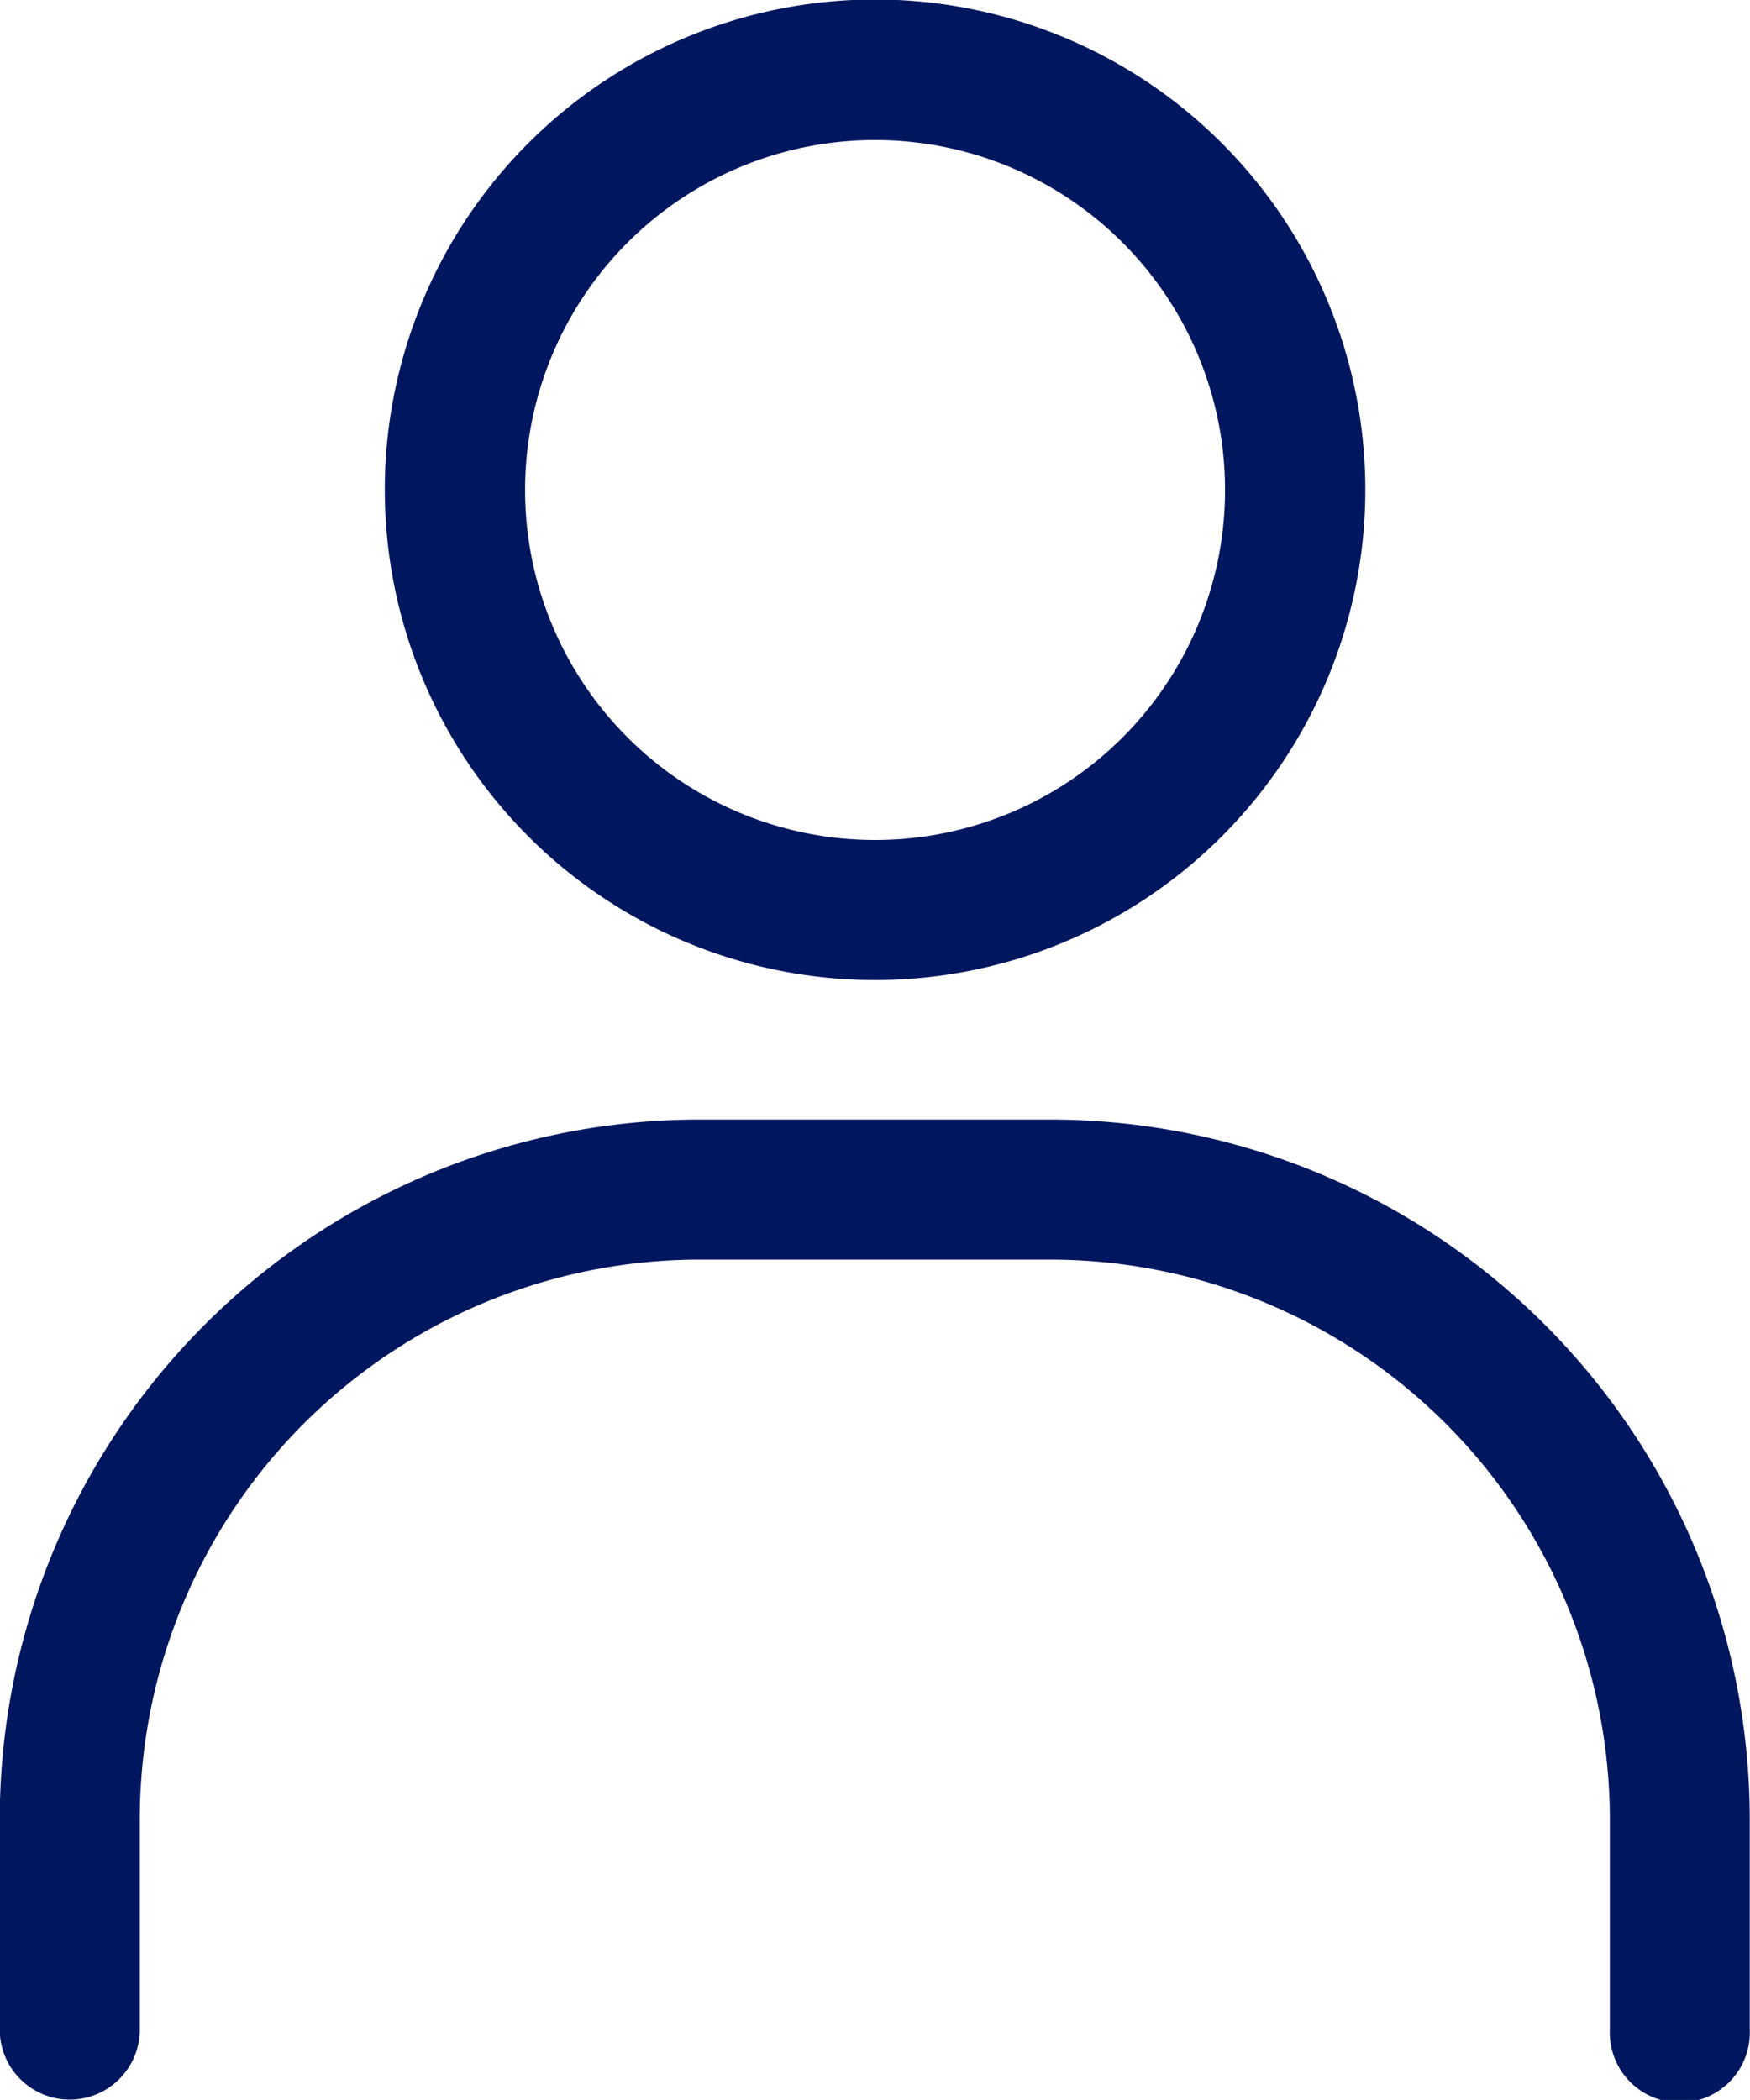 <svg xmlns="http://www.w3.org/2000/svg" width="13.921" height="16.705" viewBox="0 0 13.921 16.705"><g transform="translate(-1106.349 -2997.694)"><path d="M1114.7,3006.6h-2.784a5.569,5.569,0,0,0-5.569,5.569v1.67a.557.557,0,0,0,1.114,0v-1.67a4.454,4.454,0,0,1,4.455-4.455h2.784a4.455,4.455,0,0,1,4.455,4.455v1.67a.557.557,0,1,0,1.113,0v-1.67A5.568,5.568,0,0,0,1114.7,3006.6Z" fill="#00165f"/><path d="M1113.31,3005.49a3.9,3.9,0,1,0-3.9-3.9A3.9,3.9,0,0,0,1113.31,3005.49Zm0-6.682a2.784,2.784,0,1,1-2.784,2.784A2.784,2.784,0,0,1,1113.31,2998.808Z" fill="#00165f"/></g></svg>